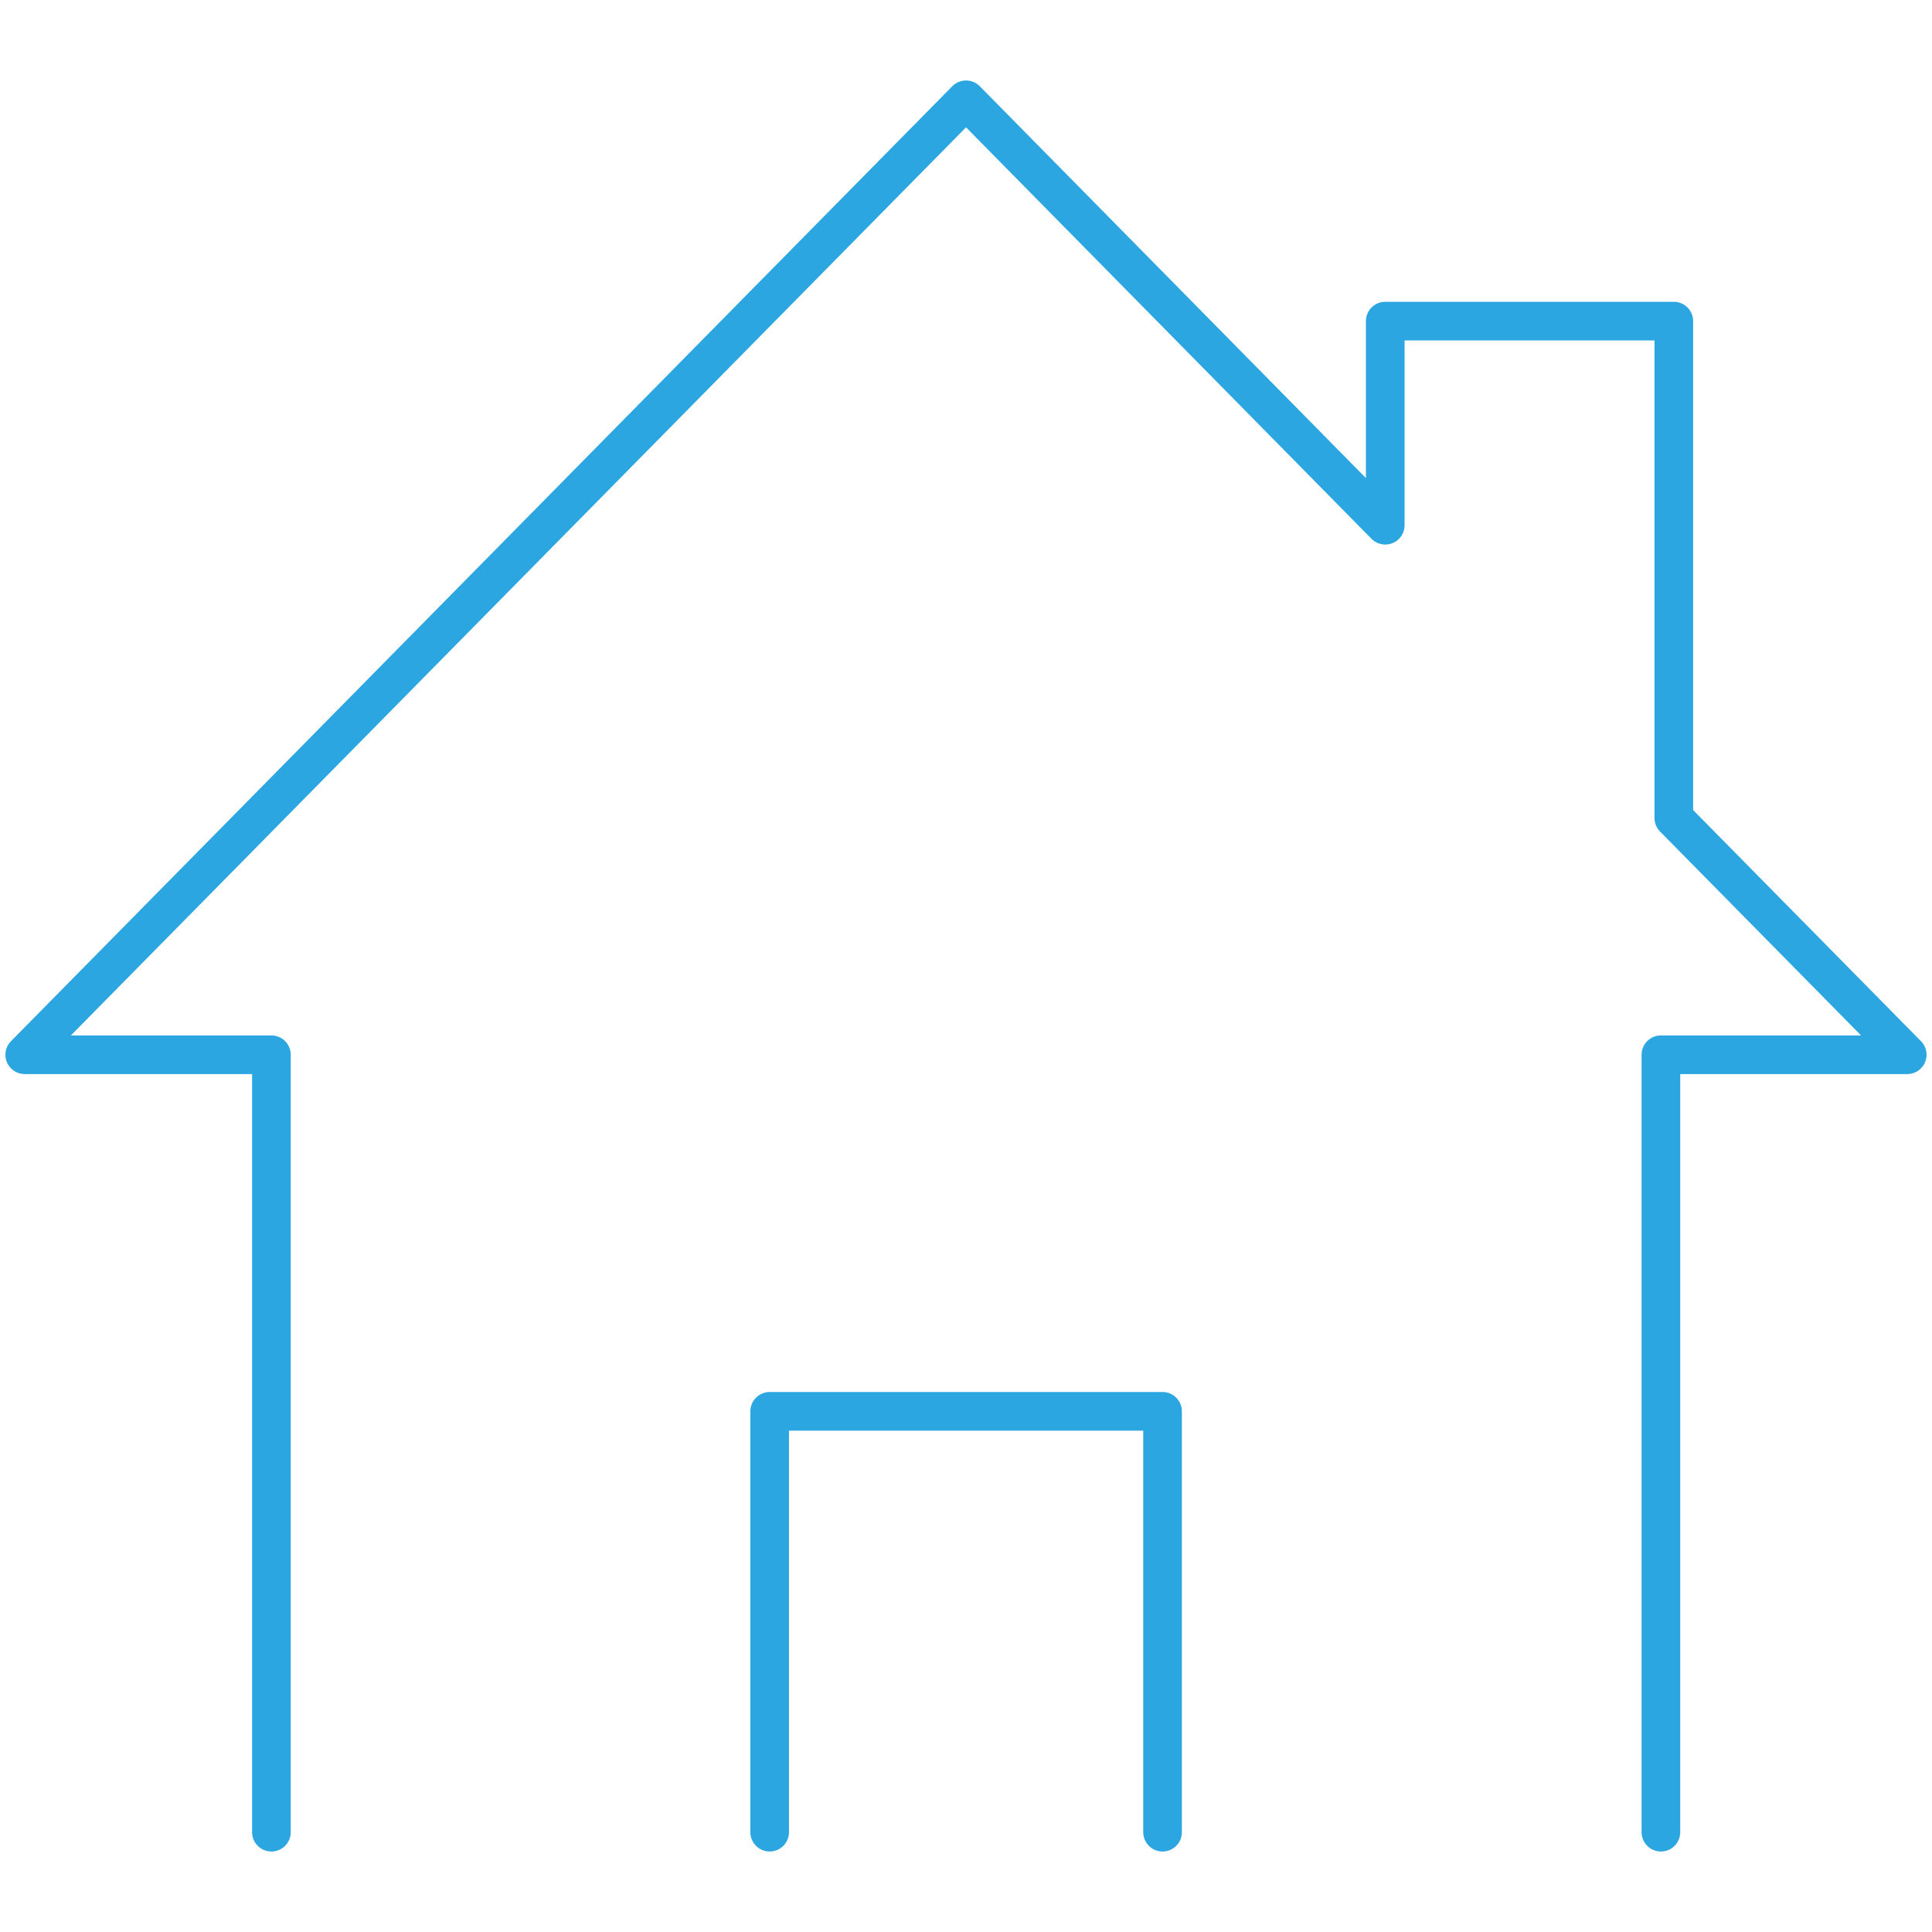 <svg xmlns="http://www.w3.org/2000/svg" xml:space="preserve" id="my-svg" viewBox="0 0 50 50" x="0" y="0" version="1.1"><path fill="none" stroke="#2CA6E0" stroke-linecap="round" stroke-linejoin="round" stroke-miterlimit="10" d="M42.984 47.417v-20.12h6.375l-6.041-6.128V8.31H35.85v5.283L25.001 2.583.64 27.297h6.384v20.12"/><path fill="none" stroke="#2CA6E0" stroke-linecap="round" stroke-linejoin="round" stroke-miterlimit="10" d="M19.919 47.417V36.525h10.168v10.892"/></svg>